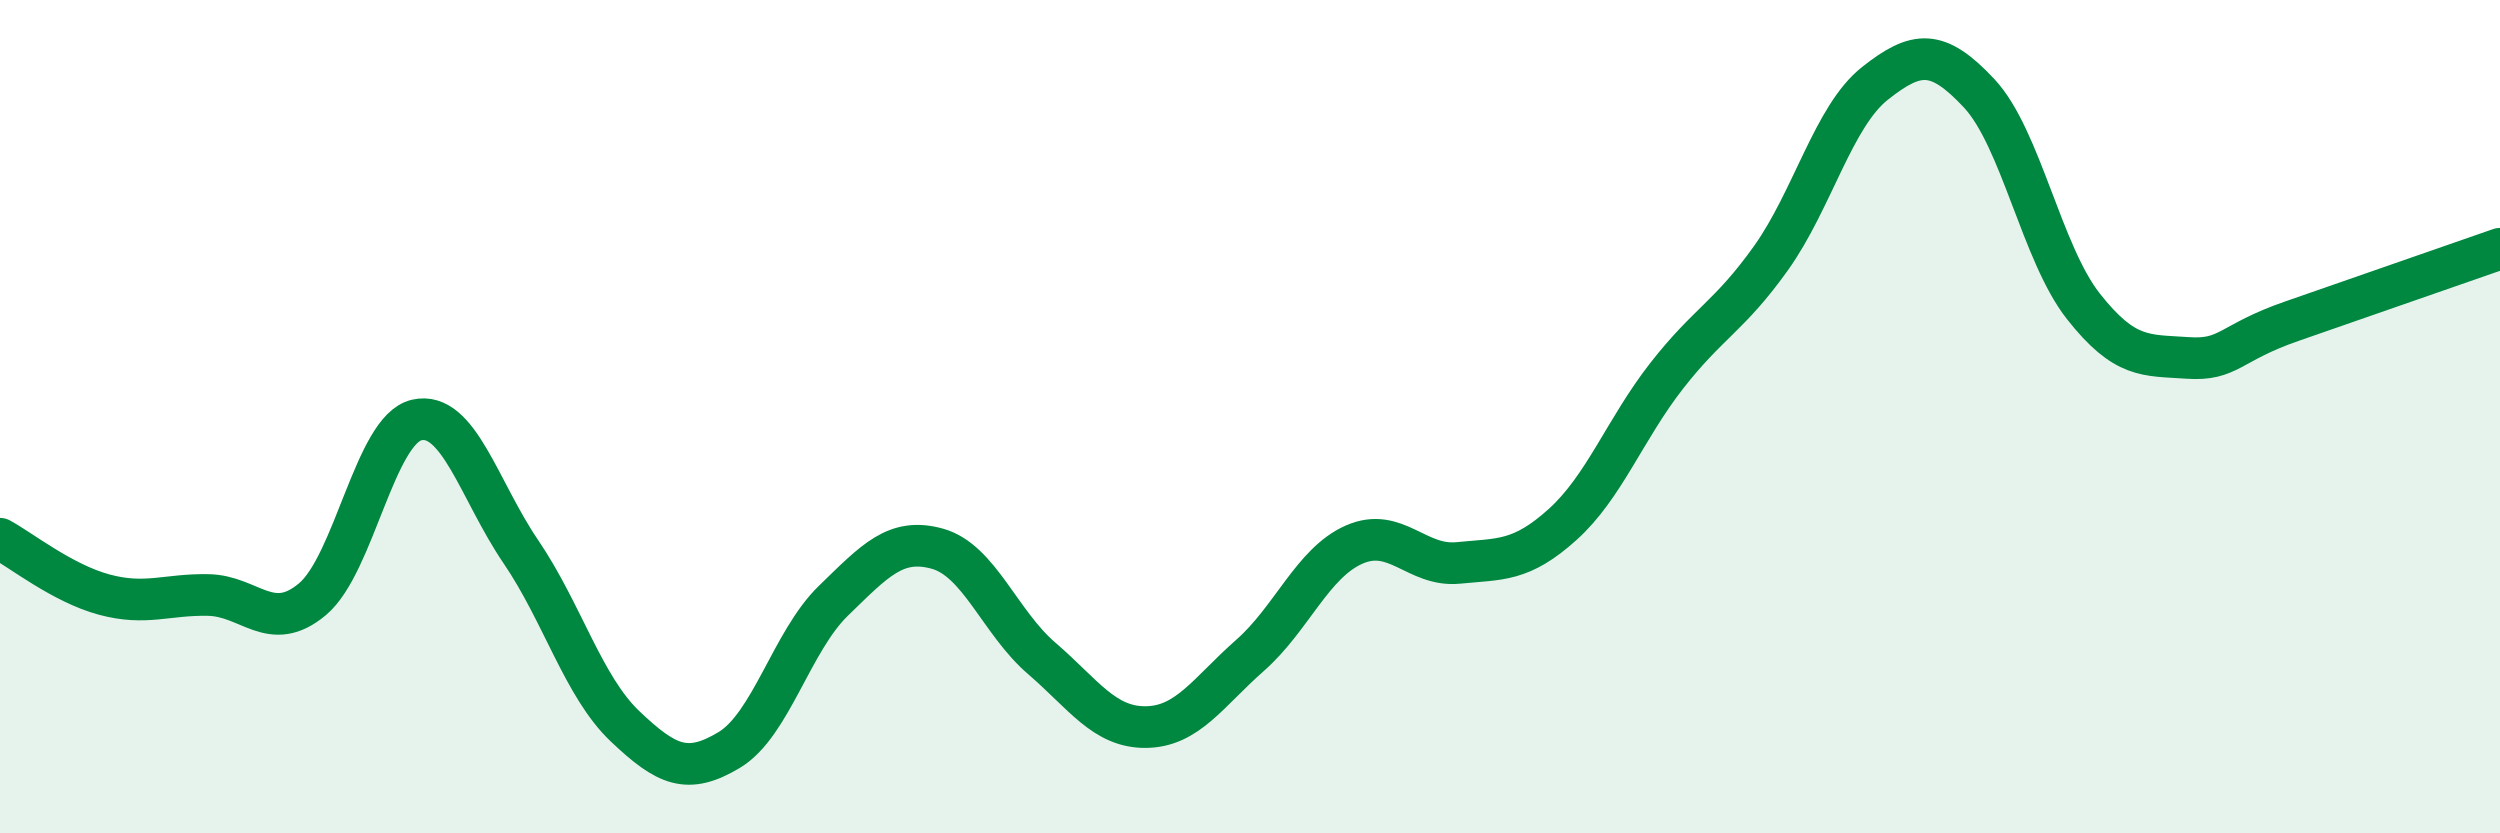 
    <svg width="60" height="20" viewBox="0 0 60 20" xmlns="http://www.w3.org/2000/svg">
      <path
        d="M 0,12.93 C 0.5,13.2 1.5,14 2.5,14.27 C 3.5,14.54 4,14.26 5,14.28 C 6,14.3 6.5,15.22 7.5,14.38 C 8.5,13.54 9,10.31 10,10.08 C 11,9.85 11.5,11.77 12.5,13.24 C 13.5,14.71 14,16.48 15,17.43 C 16,18.38 16.5,18.6 17.5,18 C 18.5,17.4 19,15.39 20,14.42 C 21,13.45 21.5,12.89 22.5,13.17 C 23.5,13.45 24,14.94 25,15.8 C 26,16.66 26.5,17.46 27.5,17.45 C 28.5,17.44 29,16.61 30,15.73 C 31,14.85 31.5,13.51 32.5,13.07 C 33.5,12.63 34,13.61 35,13.51 C 36,13.41 36.5,13.49 37.5,12.59 C 38.5,11.69 39,10.3 40,9.02 C 41,7.74 41.5,7.6 42.5,6.2 C 43.5,4.8 44,2.79 45,2 C 46,1.21 46.5,1.17 47.5,2.24 C 48.5,3.31 49,6.08 50,7.35 C 51,8.62 51.5,8.52 52.5,8.59 C 53.5,8.66 53.5,8.23 55,7.71 C 56.5,7.19 59,6.32 60,5.97L60 20L0 20Z"
        fill="#008740"
        opacity="0.1"
        stroke-linecap="round"
        stroke-linejoin="round"
      />
      <path
        d="M 0,12.93 C 0.5,13.2 1.5,14 2.5,14.27 C 3.5,14.54 4,14.26 5,14.28 C 6,14.3 6.5,15.22 7.5,14.38 C 8.5,13.54 9,10.31 10,10.08 C 11,9.85 11.5,11.77 12.5,13.24 C 13.5,14.71 14,16.48 15,17.43 C 16,18.38 16.5,18.6 17.5,18 C 18.5,17.4 19,15.39 20,14.42 C 21,13.45 21.5,12.89 22.5,13.17 C 23.5,13.45 24,14.94 25,15.8 C 26,16.66 26.5,17.46 27.5,17.45 C 28.5,17.44 29,16.61 30,15.73 C 31,14.85 31.5,13.51 32.5,13.07 C 33.5,12.63 34,13.61 35,13.51 C 36,13.41 36.5,13.49 37.5,12.59 C 38.5,11.69 39,10.3 40,9.02 C 41,7.74 41.5,7.6 42.5,6.2 C 43.5,4.8 44,2.79 45,2 C 46,1.21 46.5,1.17 47.5,2.24 C 48.5,3.31 49,6.08 50,7.35 C 51,8.62 51.5,8.52 52.5,8.59 C 53.5,8.66 53.5,8.23 55,7.71 C 56.5,7.19 59,6.32 60,5.97"
        stroke="#008740"
        stroke-width="1"
        fill="none"
        stroke-linecap="round"
        stroke-linejoin="round"
      />
    </svg>
  